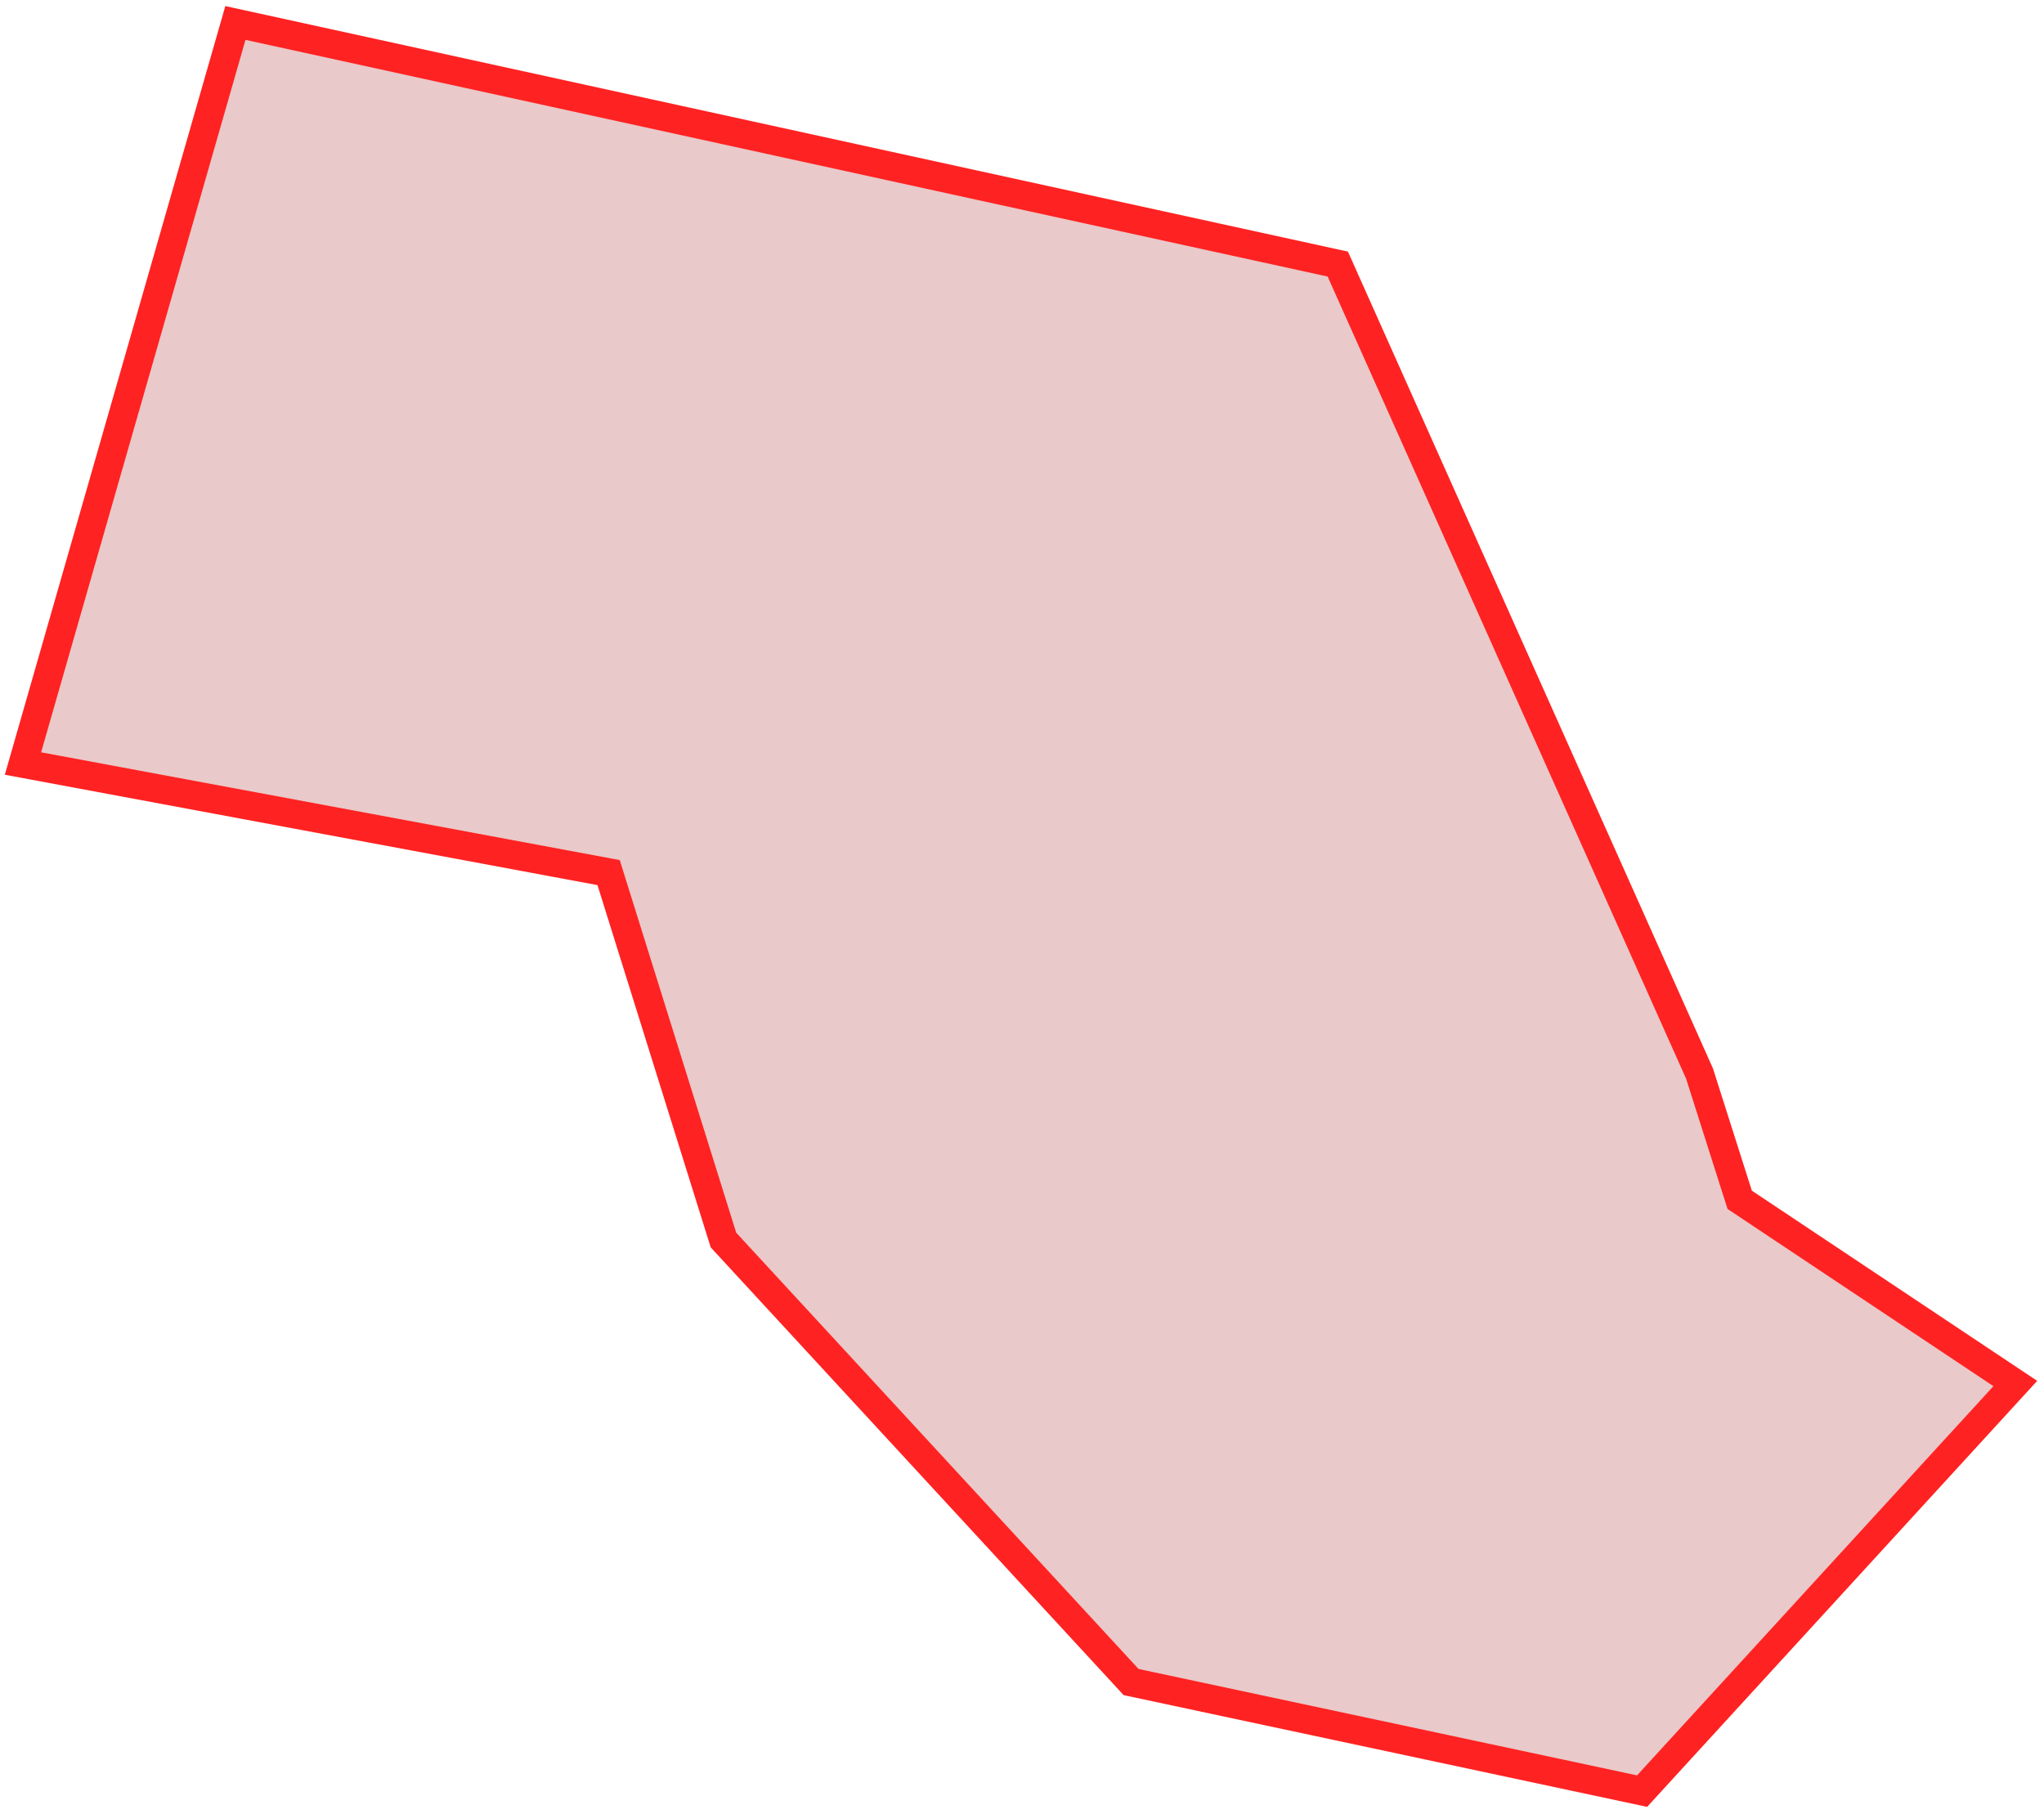 <?xml version="1.0" encoding="UTF-8"?> <svg xmlns="http://www.w3.org/2000/svg" width="178" height="158" viewBox="0 0 178 158" fill="none"><path d="M116.5 23L20.5 2L2 66.5L53 76L63 108L98.5 146.5L143 156L175.5 120.5L151.5 104.5L148 93.5L116.5 23Z" fill="#C77171" fill-opacity="0.38" stroke="#FF2222" stroke-width="2.5"></path></svg> 